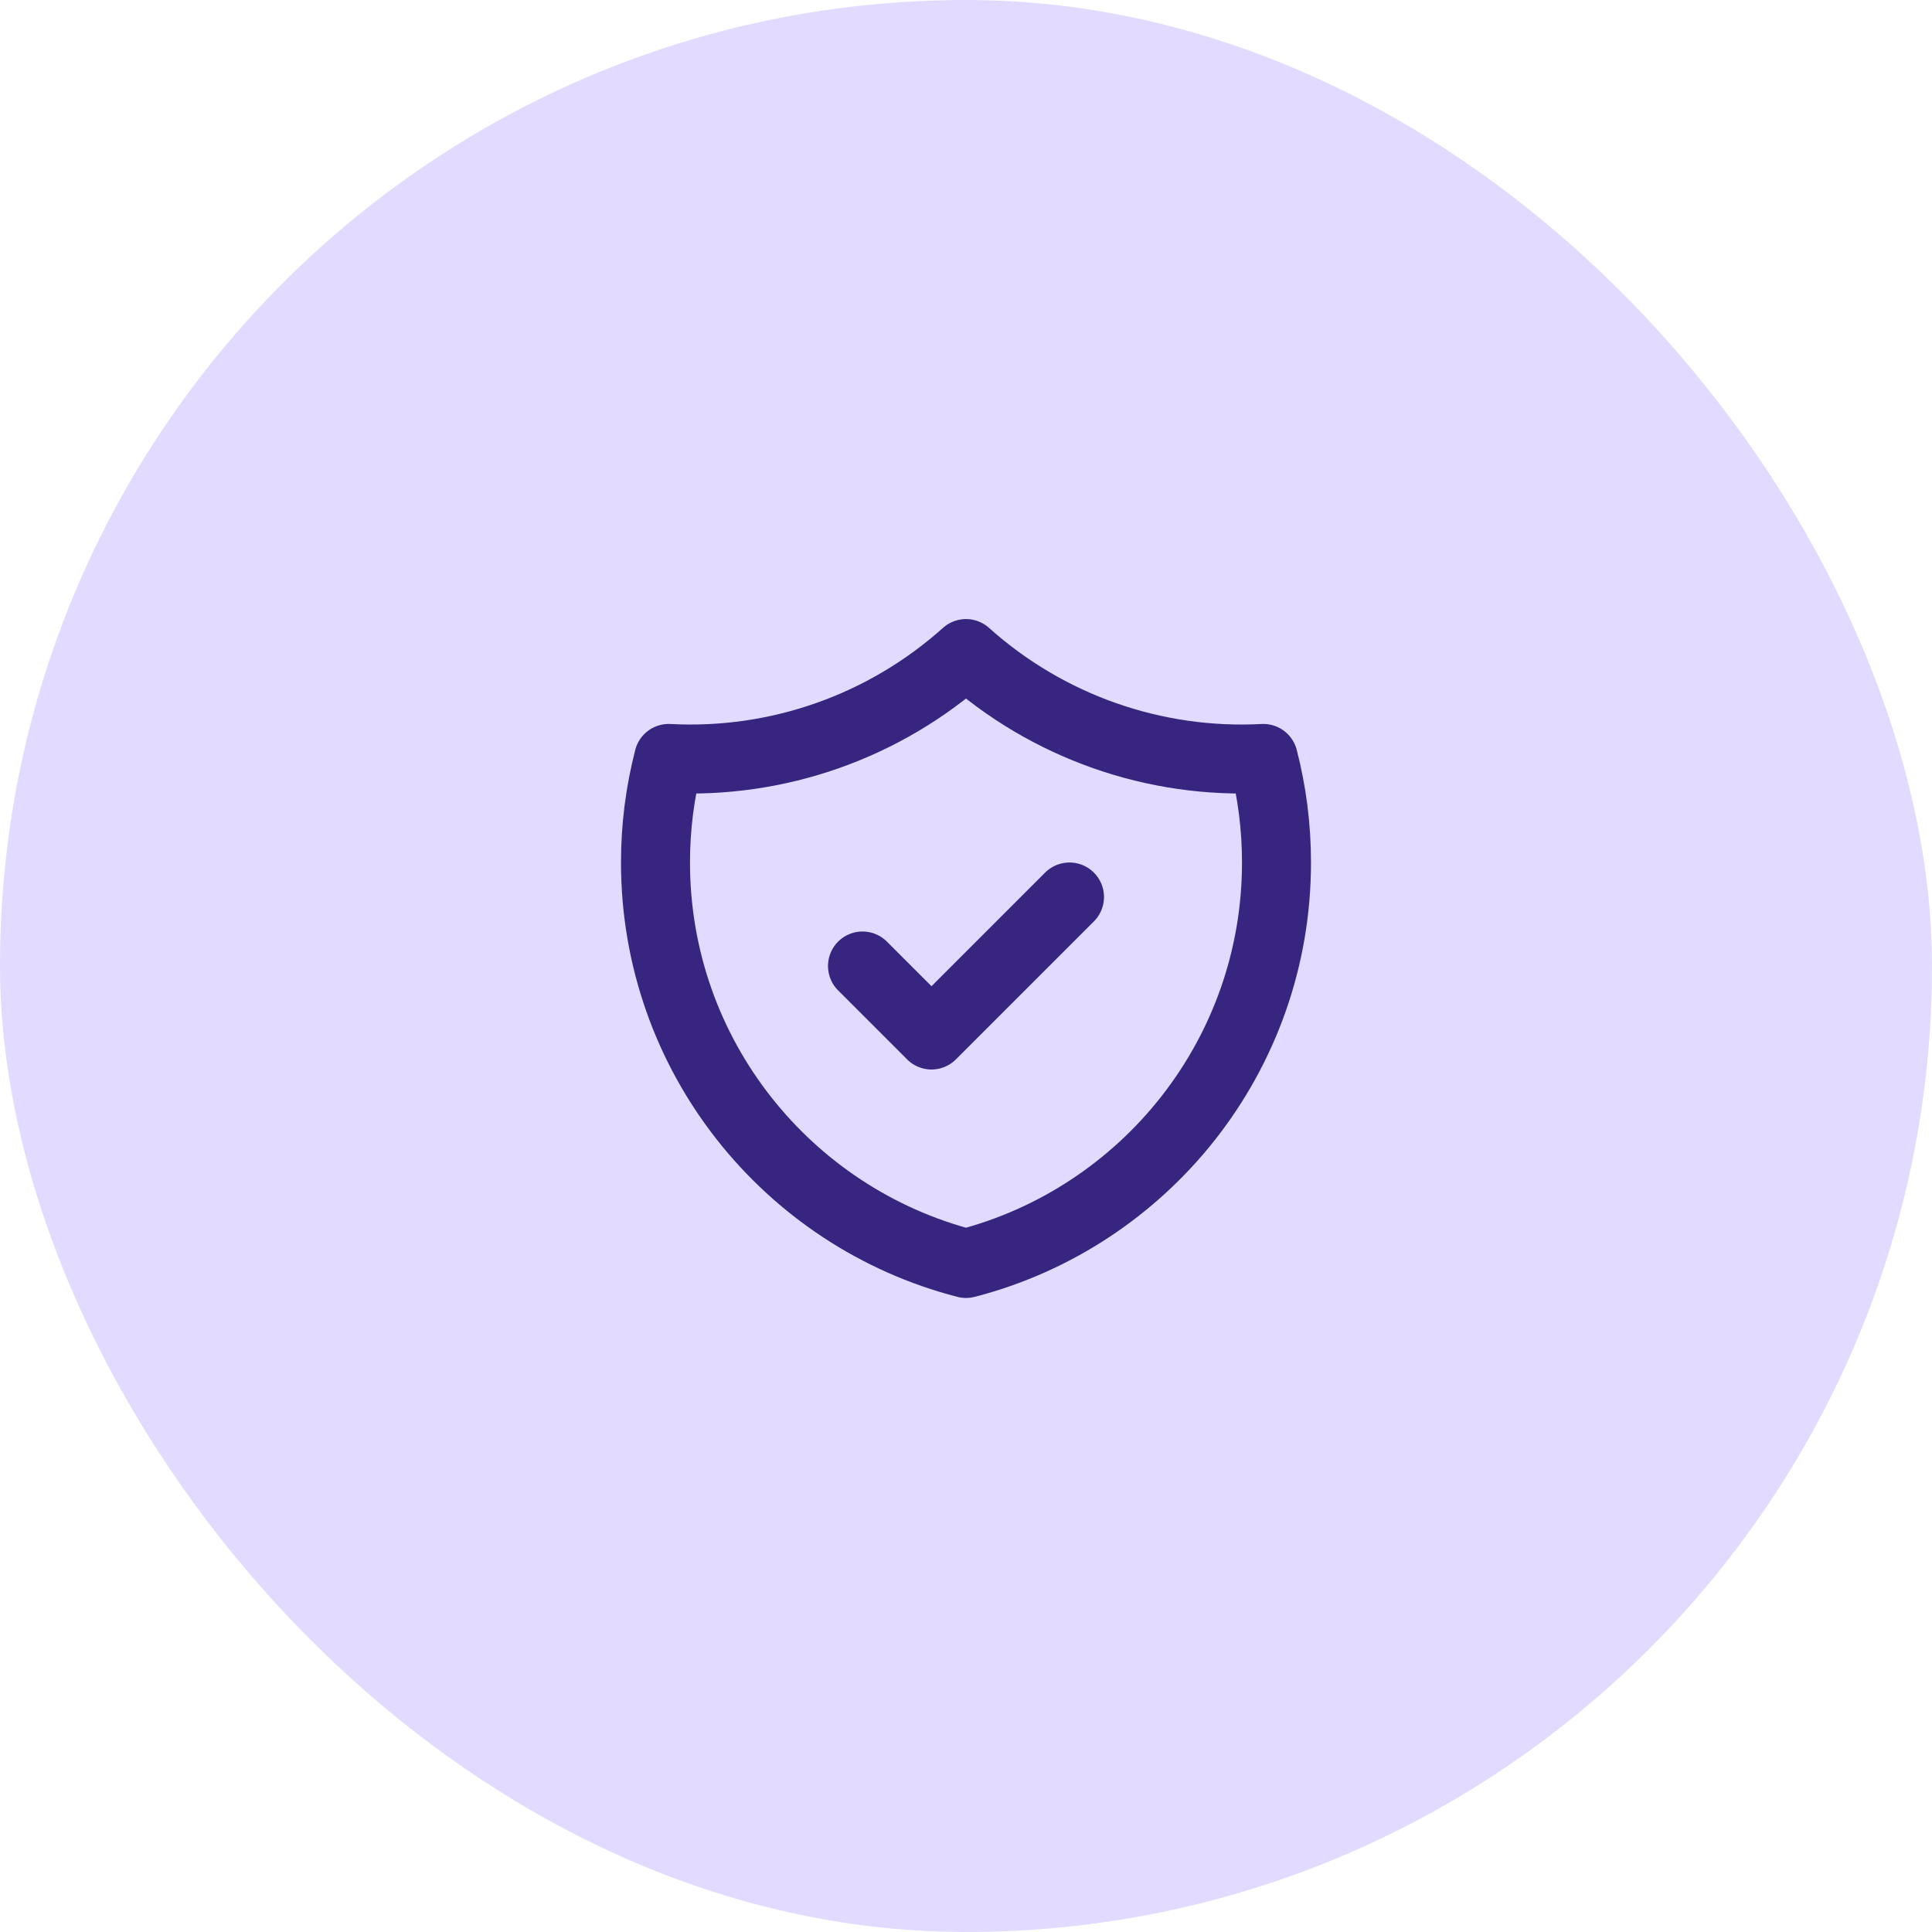 <?xml version="1.0" encoding="UTF-8"?>
<svg xmlns:xlink="http://www.w3.org/1999/xlink" xmlns="http://www.w3.org/2000/svg" width="56" height="56" viewBox="0 0 56 56" fill="none">
  <rect width="56" height="56" rx="28" fill="#E2DBFF"></rect>
  <path d="M25 28L27 30L31 26M36.618 21.984C33.456 22.152 30.357 21.058 28 18.944C25.643 21.058 22.544 22.152 19.382 21.984C19.128 22.969 18.999 23.982 19 25C19 30.591 22.824 35.29 28 36.622C33.176 35.29 37 30.592 37 25C37 23.958 36.867 22.948 36.618 21.984Z" stroke="#372580" stroke-width="2" stroke-linecap="round" stroke-linejoin="round"></path>
</svg>
